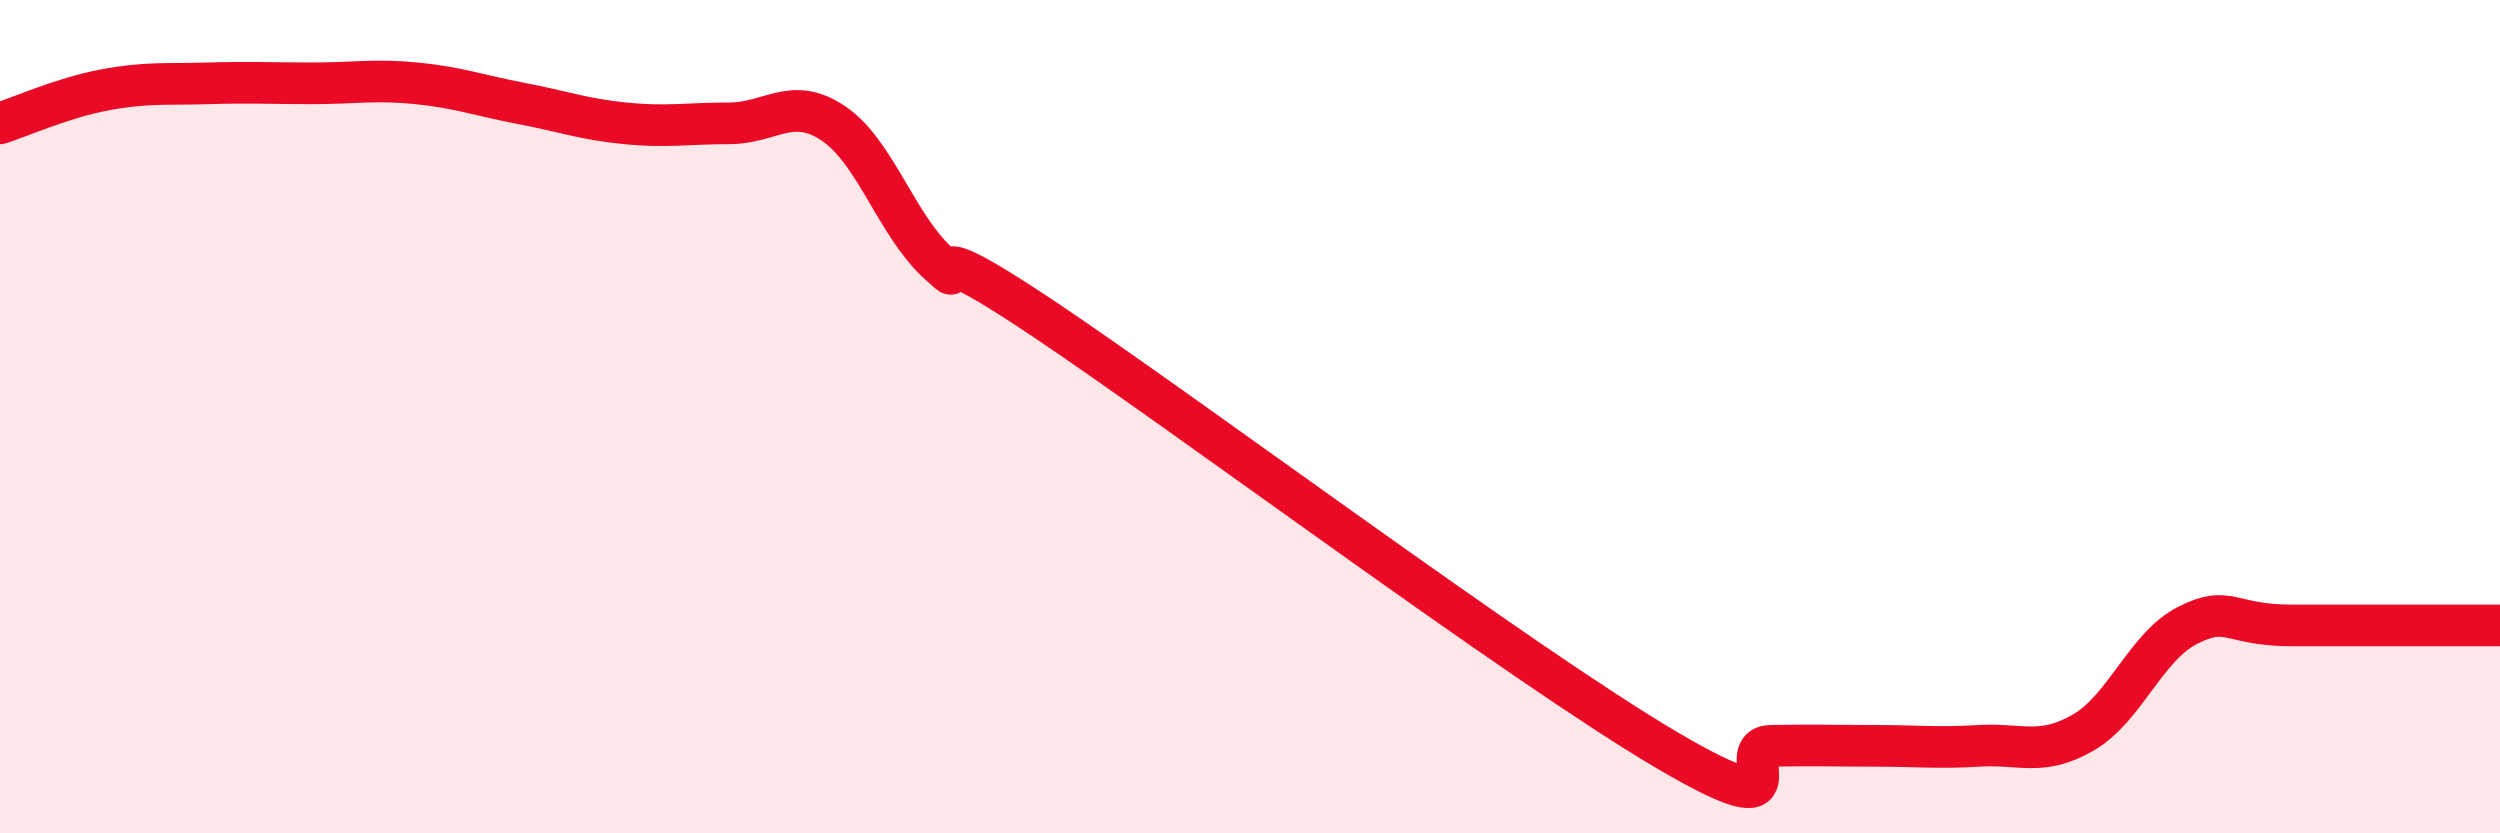 
    <svg width="60" height="20" viewBox="0 0 60 20" xmlns="http://www.w3.org/2000/svg">
      <path
        d="M 0,2.96 C 0.5,2.8 1.5,2.35 2.5,2.16 C 3.5,1.97 4,2.03 5,2 C 6,1.97 6.5,2 7.5,2 C 8.5,2 9,1.9 10,2 C 11,2.1 11.5,2.29 12.5,2.48 C 13.5,2.67 14,2.86 15,2.96 C 16,3.06 16.5,2.96 17.5,2.96 C 18.5,2.96 19,2.29 20,2.96 C 21,3.63 21.5,5.37 22.5,6.3 C 23.5,7.23 21.5,5.28 25,7.62 C 28.5,9.96 36.5,15.94 40,18 C 43.5,20.06 41.5,17.92 42.5,17.9 C 43.5,17.88 44,17.9 45,17.9 C 46,17.9 46.5,17.96 47.5,17.9 C 48.5,17.84 49,18.16 50,17.58 C 51,17 51.5,15.52 52.5,15.01 C 53.5,14.5 53.5,15.01 55,15.01 C 56.5,15.01 59,15.01 60,15.01L60 20L0 20Z"
        fill="#EB0A25"
        opacity="0.1"
        stroke-linecap="round"
        stroke-linejoin="round"
      />
      <path
        d="M 0,2.96 C 0.5,2.8 1.5,2.35 2.5,2.16 C 3.5,1.97 4,2.03 5,2 C 6,1.97 6.5,2 7.5,2 C 8.5,2 9,1.9 10,2 C 11,2.1 11.5,2.29 12.5,2.48 C 13.5,2.67 14,2.86 15,2.96 C 16,3.06 16.5,2.96 17.5,2.96 C 18.5,2.96 19,2.29 20,2.96 C 21,3.63 21.5,5.37 22.5,6.3 C 23.5,7.23 21.5,5.28 25,7.62 C 28.5,9.96 36.5,15.94 40,18 C 43.5,20.06 41.5,17.92 42.5,17.9 C 43.5,17.88 44,17.9 45,17.9 C 46,17.9 46.5,17.96 47.5,17.9 C 48.5,17.84 49,18.16 50,17.58 C 51,17 51.5,15.52 52.5,15.01 C 53.5,14.5 53.5,15.01 55,15.01 C 56.5,15.01 59,15.01 60,15.01"
        stroke="#EB0A25"
        stroke-width="1"
        fill="none"
        stroke-linecap="round"
        stroke-linejoin="round"
      />
    </svg>
  